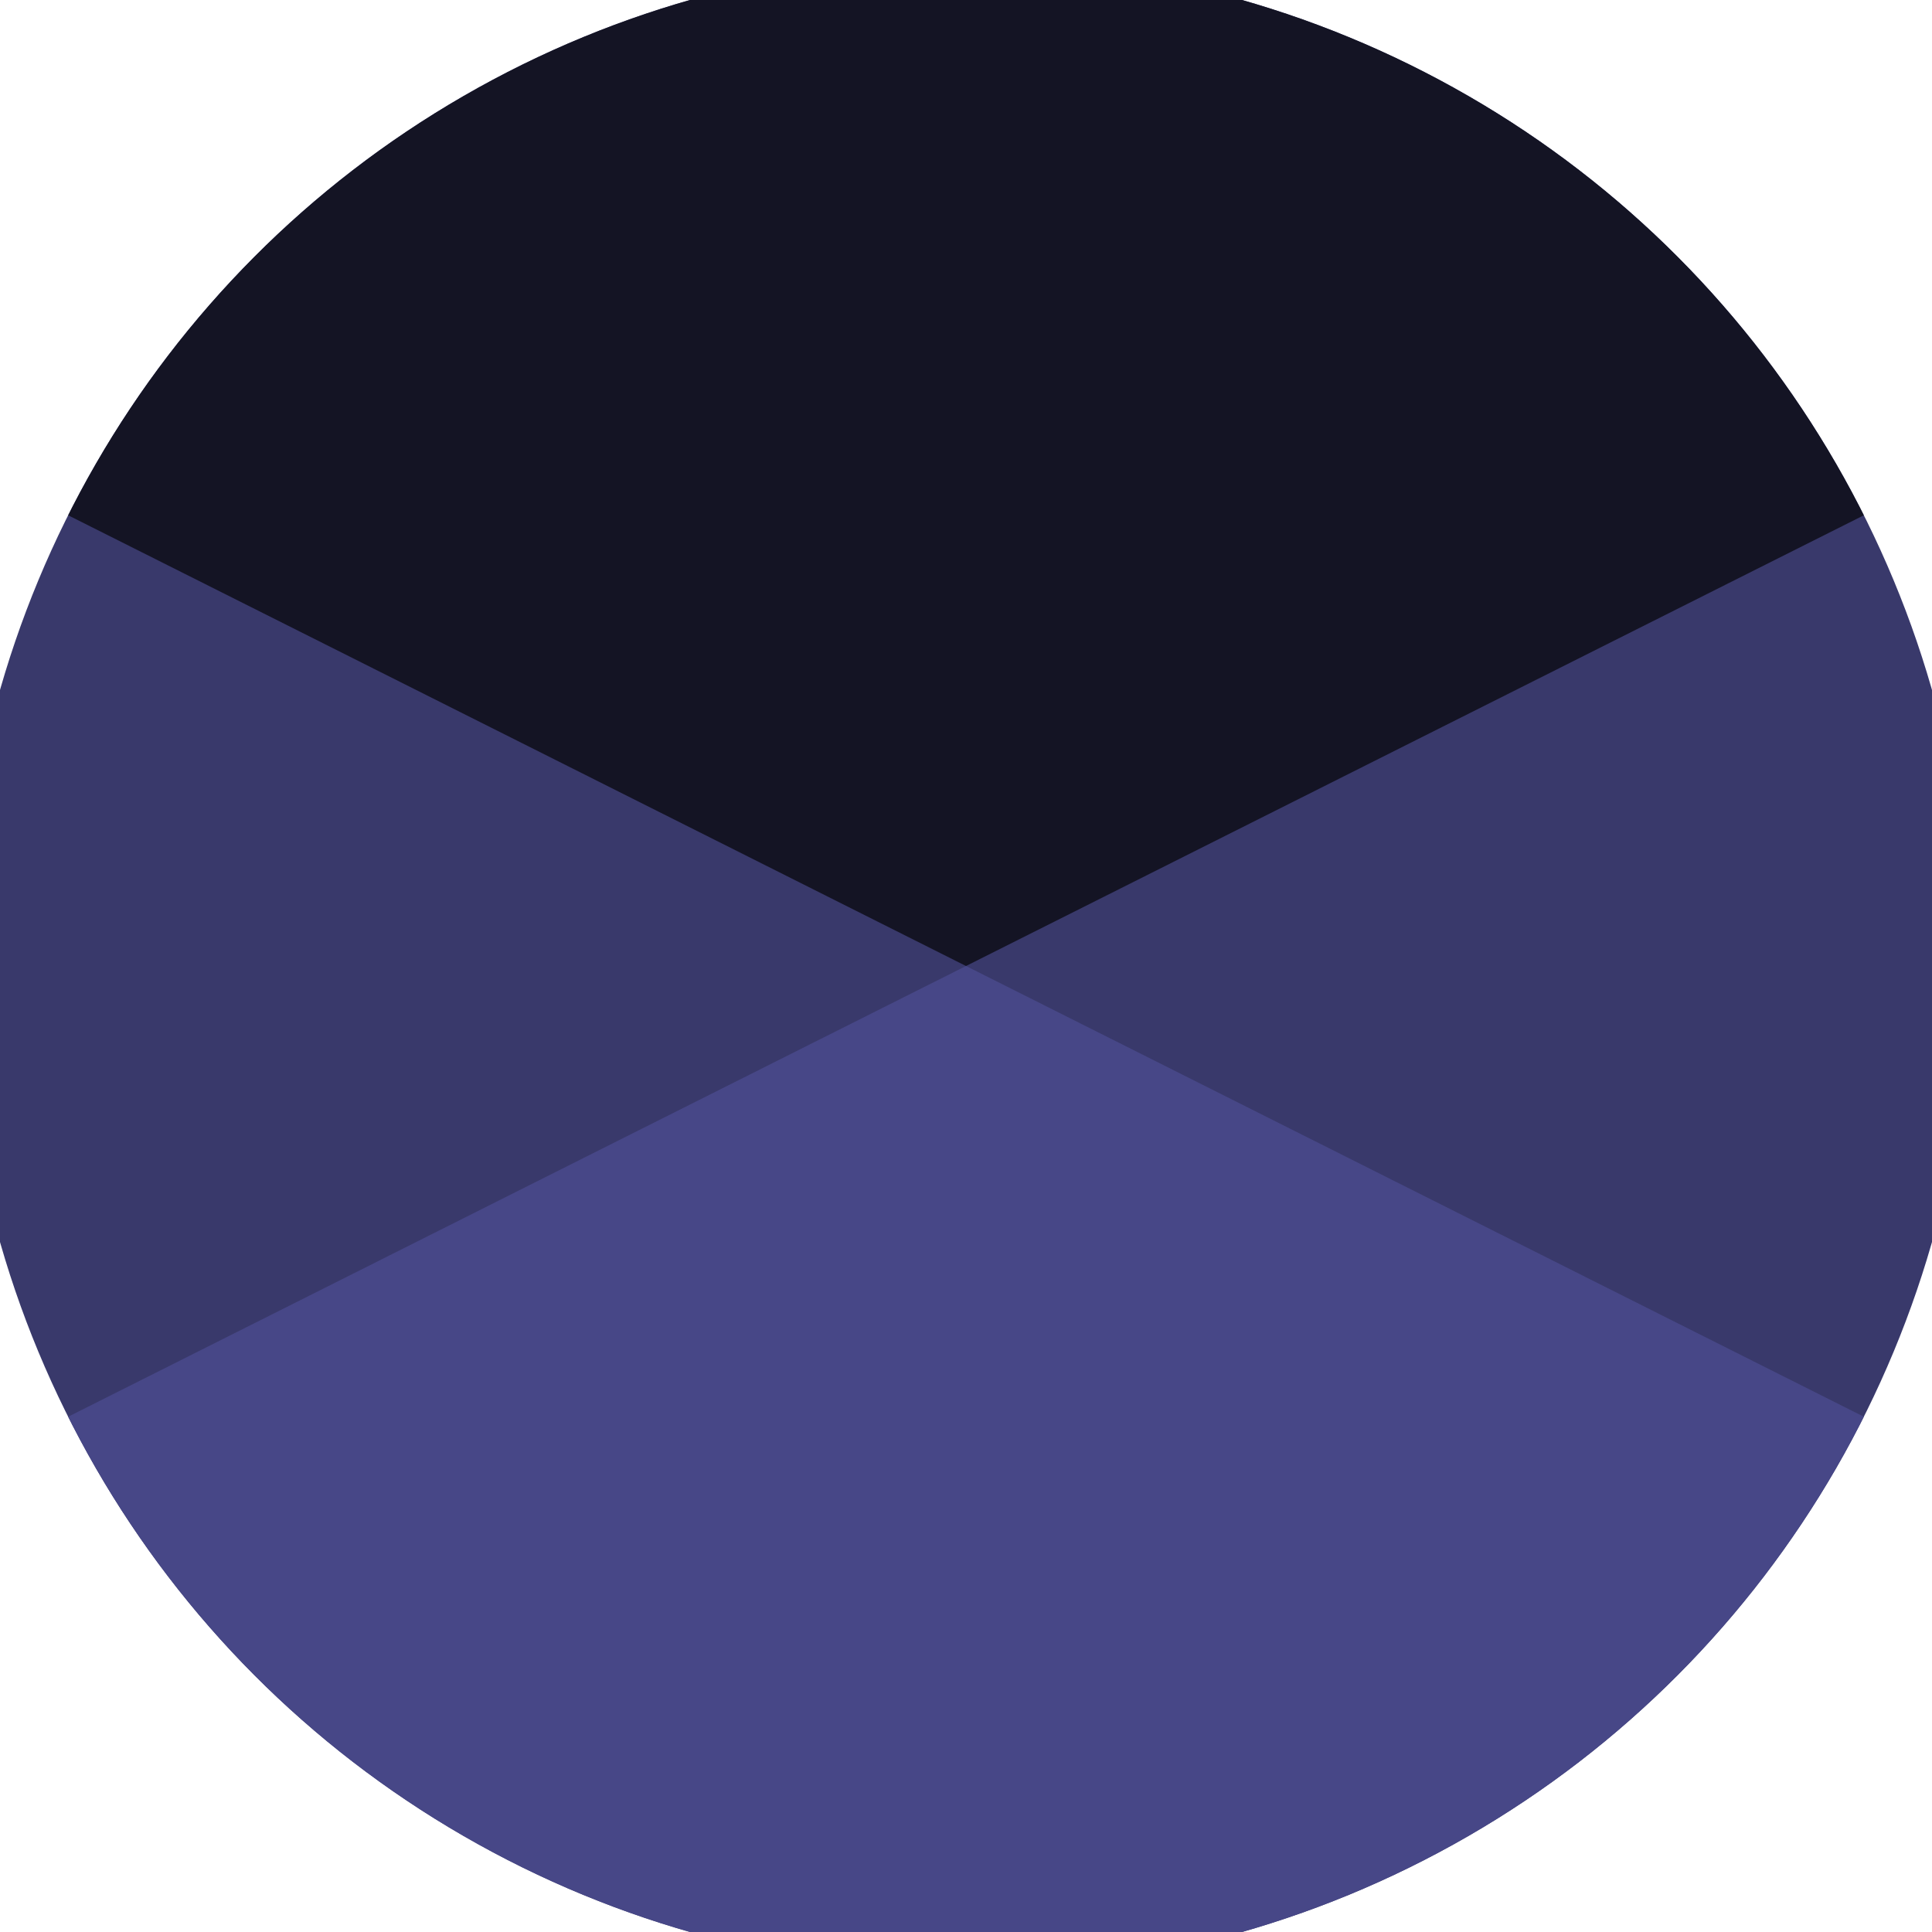 <svg xmlns="http://www.w3.org/2000/svg" width="128" height="128" viewBox="0 0 100 100" shape-rendering="geometricPrecision">
                            <defs>
                                <clipPath id="clip">
                                    <circle cx="50" cy="50" r="52" />
                                    <!--<rect x="0" y="0" width="100" height="100"/>-->
                                </clipPath>
                            </defs>
                            <g transform="rotate(0 50 50)">
                            <rect x="0" y="0" width="100" height="100" fill="#39396b" clip-path="url(#clip)"/><path d="M 0 24.9 L 50 50 L 100 24.9 V -1 H -1 Z" fill="#141424" clip-path="url(#clip)"/><path d="M 0 75.1 L 50 50 L 100 75.1 V 101 H -1 Z" fill="#474787" clip-path="url(#clip)"/></g></svg>